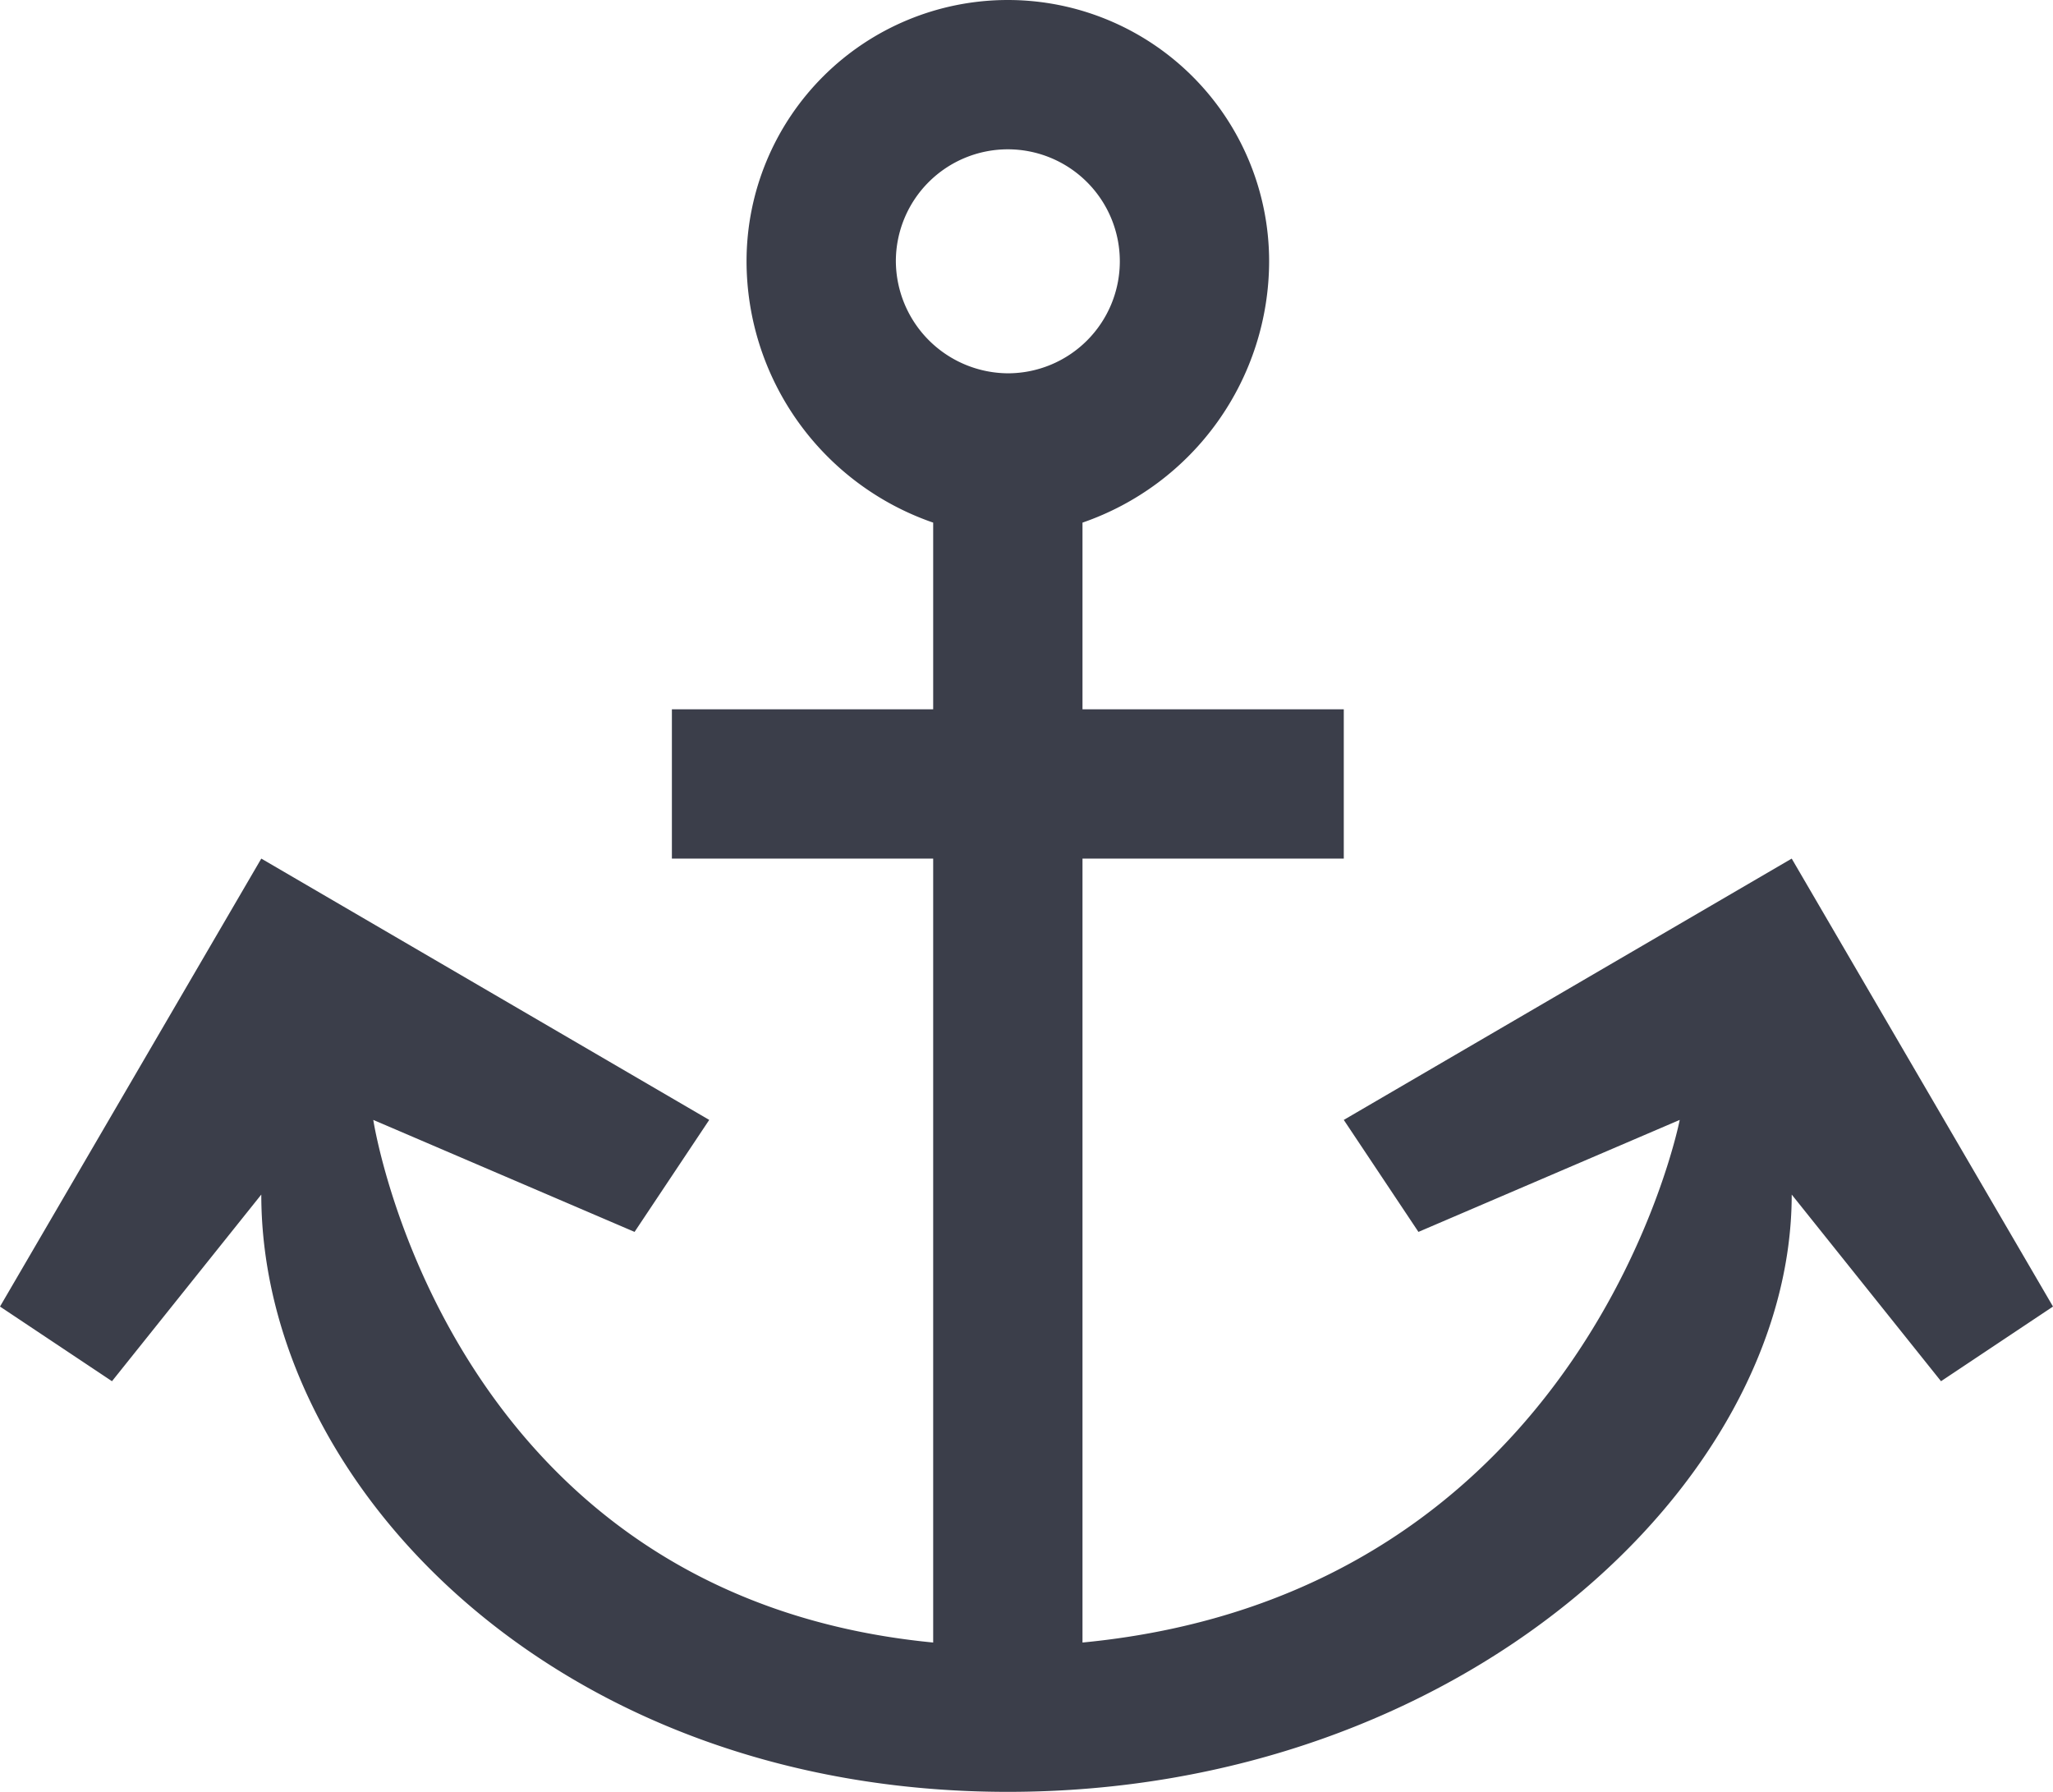 <svg xmlns="http://www.w3.org/2000/svg" width="55" height="48" viewBox="0 0 55 48">
<defs>
    <style>
      .cls-1 {
        fill: #3b3e4a;
        fill-rule: evenodd;
      }
    </style>
  </defs>
  <path id="anchor" class="cls-1" d="M507,4037l-7-12-12,7,2,3,7-3s-2.476,12.7-16,14v-21h7v-4h-7v-5a7.418,7.418,0,0,0,5-7,7,7,0,0,0-14,0,7.416,7.416,0,0,0,5,7v5h-7v4h7v21c-13.057-1.26-15-14-15-14l7,3,2-3-12-7-7,12,3,2,4-5c0,7.74,7.877,16,20,16s21-8.25,21-16l4,5Zm-31-28a3,3,0,1,1,3,3A3.021,3.021,0,0,1,476,4009Z" transform="translate(-452 -4002)"/>
</svg>

